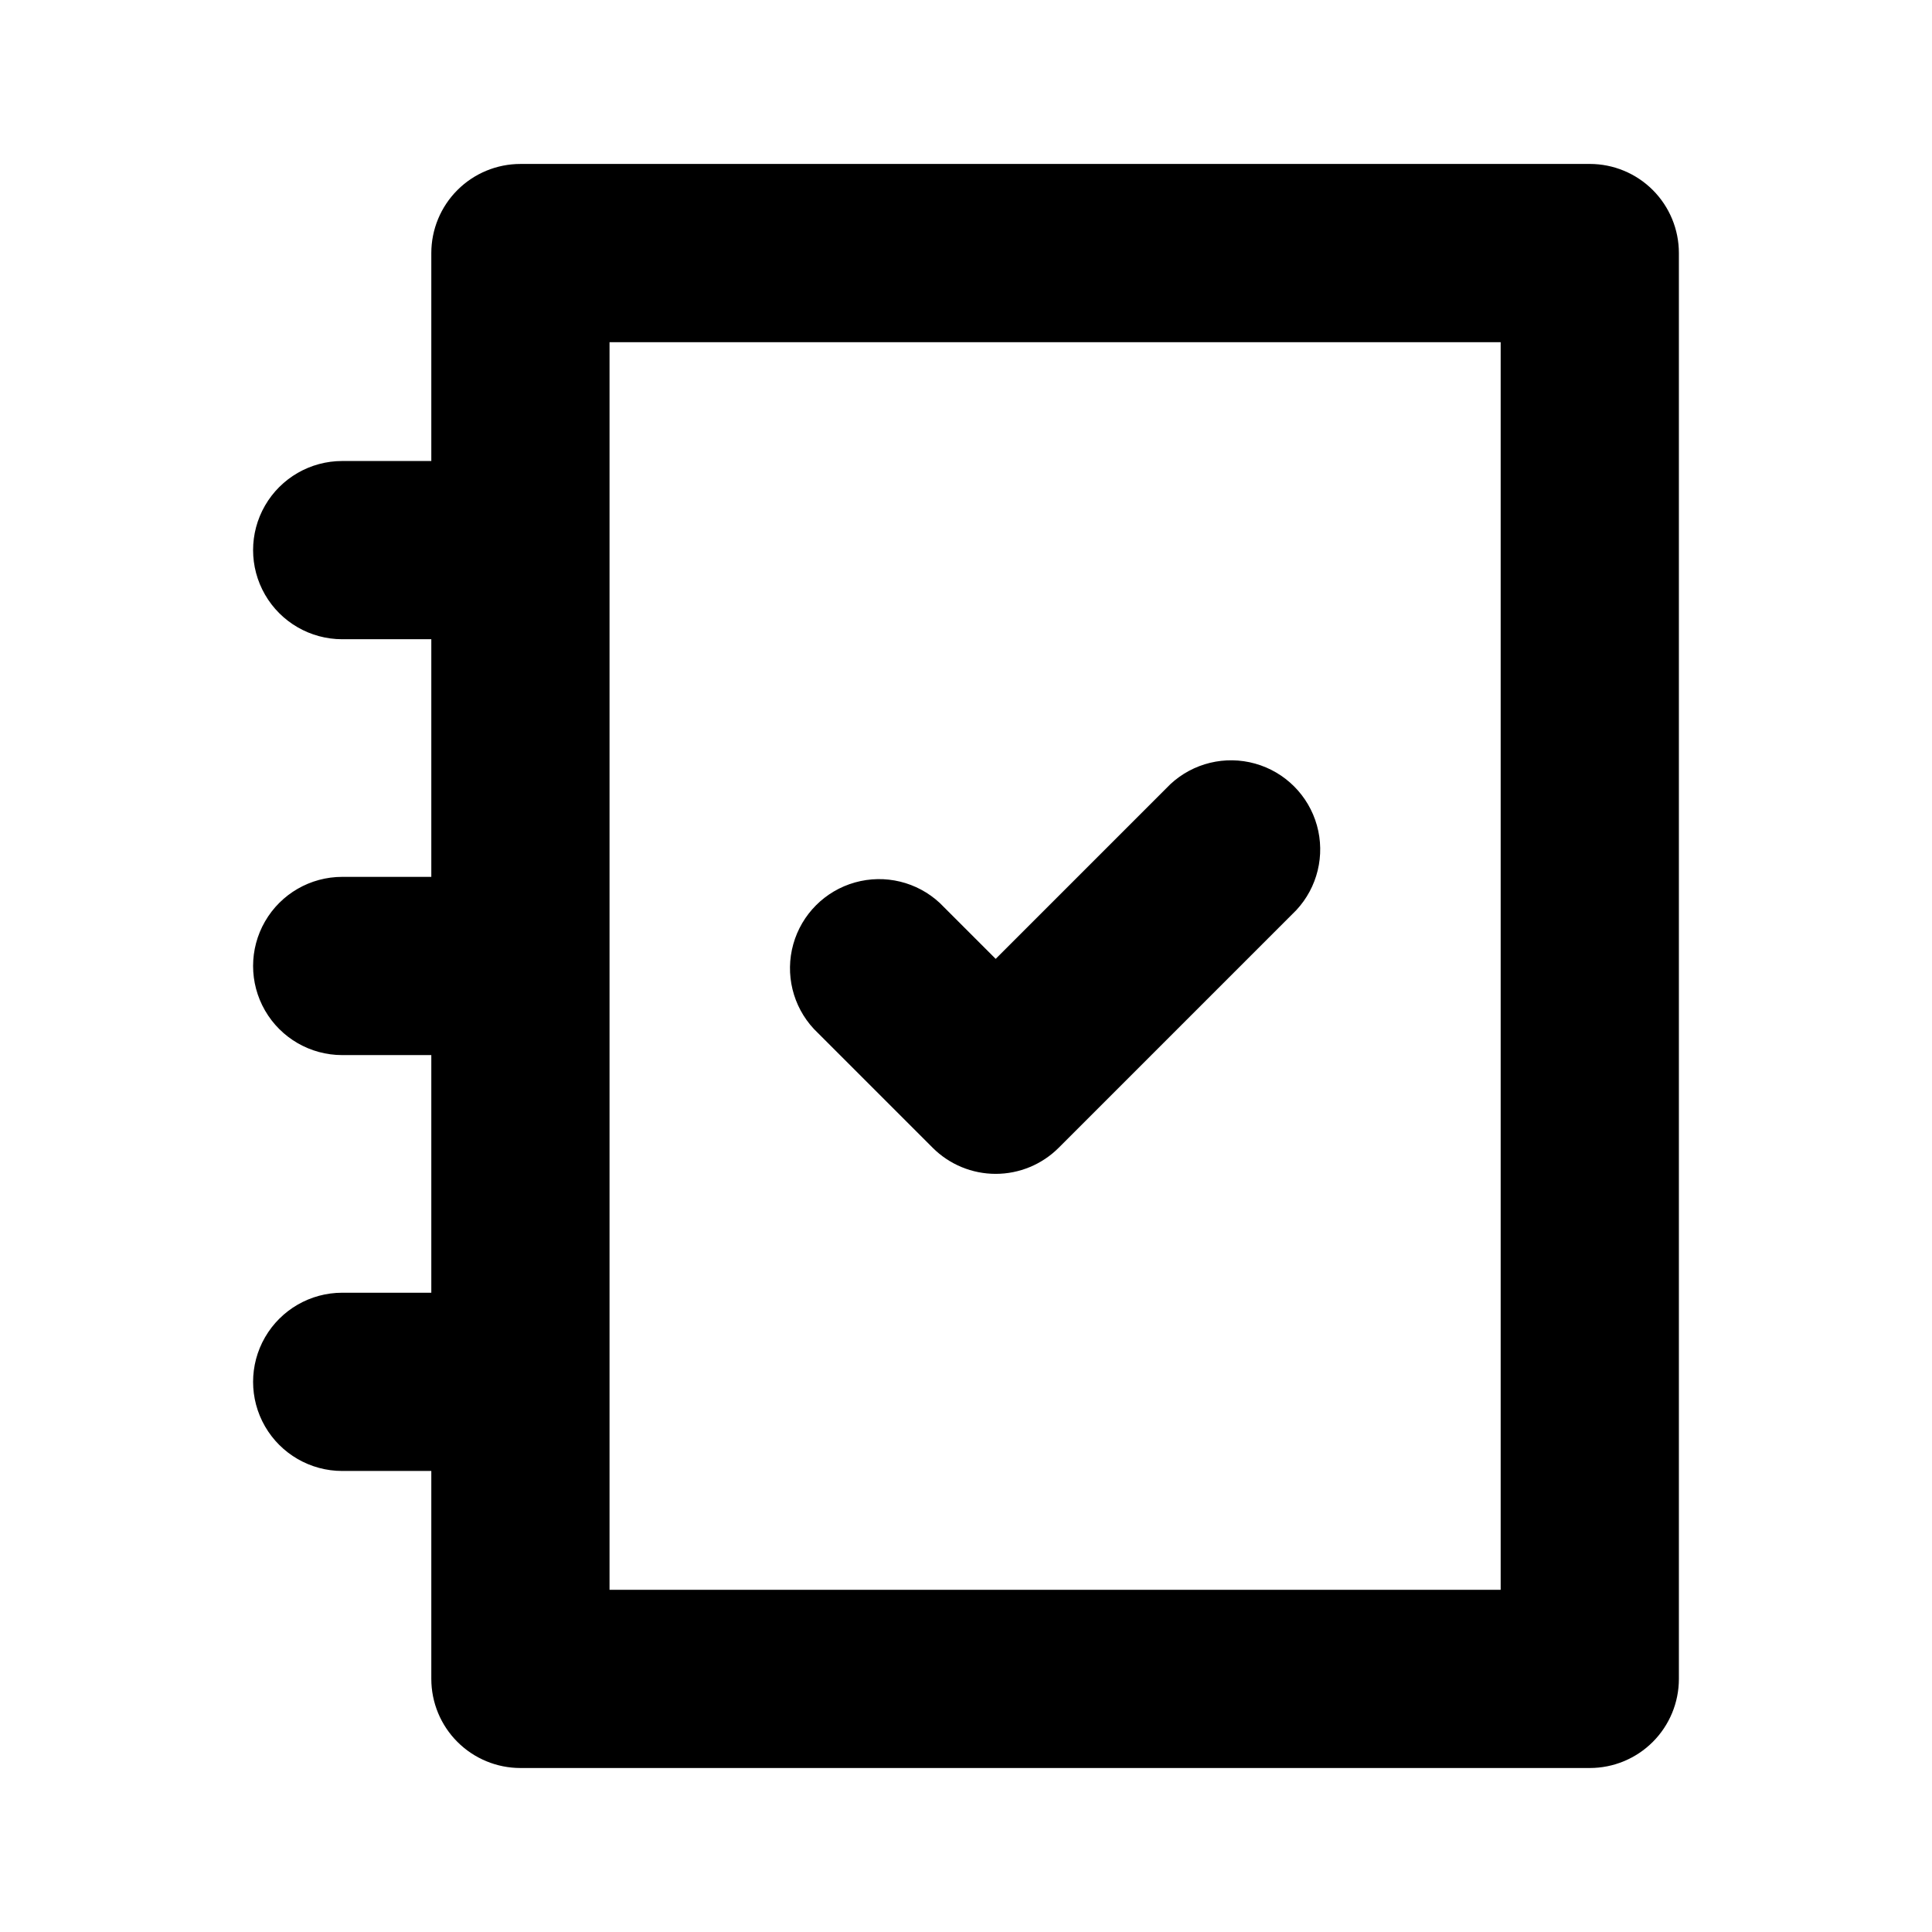<?xml version="1.0" encoding="UTF-8"?>
<!-- Uploaded to: ICON Repo, www.iconrepo.com, Generator: ICON Repo Mixer Tools -->
<svg fill="#000000" width="800px" height="800px" version="1.1" viewBox="144 144 512 512" xmlns="http://www.w3.org/2000/svg">
 <path d="m565.31 187.45h-283.39c-6.262 0-12.27 2.488-16.699 6.918-4.43 4.43-6.918 10.434-6.918 16.699v55.105h-23.613c-8.438 0-16.234 4.5-20.453 11.805-4.219 7.309-4.219 16.312 0 23.617 4.219 7.309 12.016 11.809 20.453 11.809h23.613v62.977h-23.613c-8.438 0-16.234 4.5-20.453 11.809-4.219 7.305-4.219 16.309 0 23.613 4.219 7.309 12.016 11.809 20.453 11.809h23.613v62.977h-23.613c-8.438 0-16.234 4.504-20.453 11.809-4.219 7.309-4.219 16.309 0 23.617 4.219 7.305 12.016 11.809 20.453 11.809h23.613v55.102c0 6.266 2.488 12.273 6.918 16.699 4.43 4.43 10.438 6.918 16.699 6.918h283.39c6.262 0 12.27-2.488 16.699-6.918 4.426-4.426 6.914-10.434 6.914-16.699v-377.86c0-6.266-2.488-12.27-6.914-16.699-4.43-4.43-10.438-6.918-16.699-6.918zm-23.617 377.86h-236.16v-330.62h236.16zm-182-148.62c-5.617-6.027-7.688-14.547-5.461-22.48 2.227-7.934 8.426-14.133 16.355-16.355 7.934-2.227 16.453-0.16 22.48 5.457l14.801 14.801 46.289-46.289h-0.004c6.031-5.617 14.551-7.684 22.48-5.457 7.934 2.223 14.133 8.422 16.359 16.355 2.227 7.934 0.156 16.453-5.461 22.48l-62.977 62.977c-4.426 4.422-10.43 6.906-16.688 6.906-6.258 0-12.262-2.484-16.688-6.906z"/>
</svg>